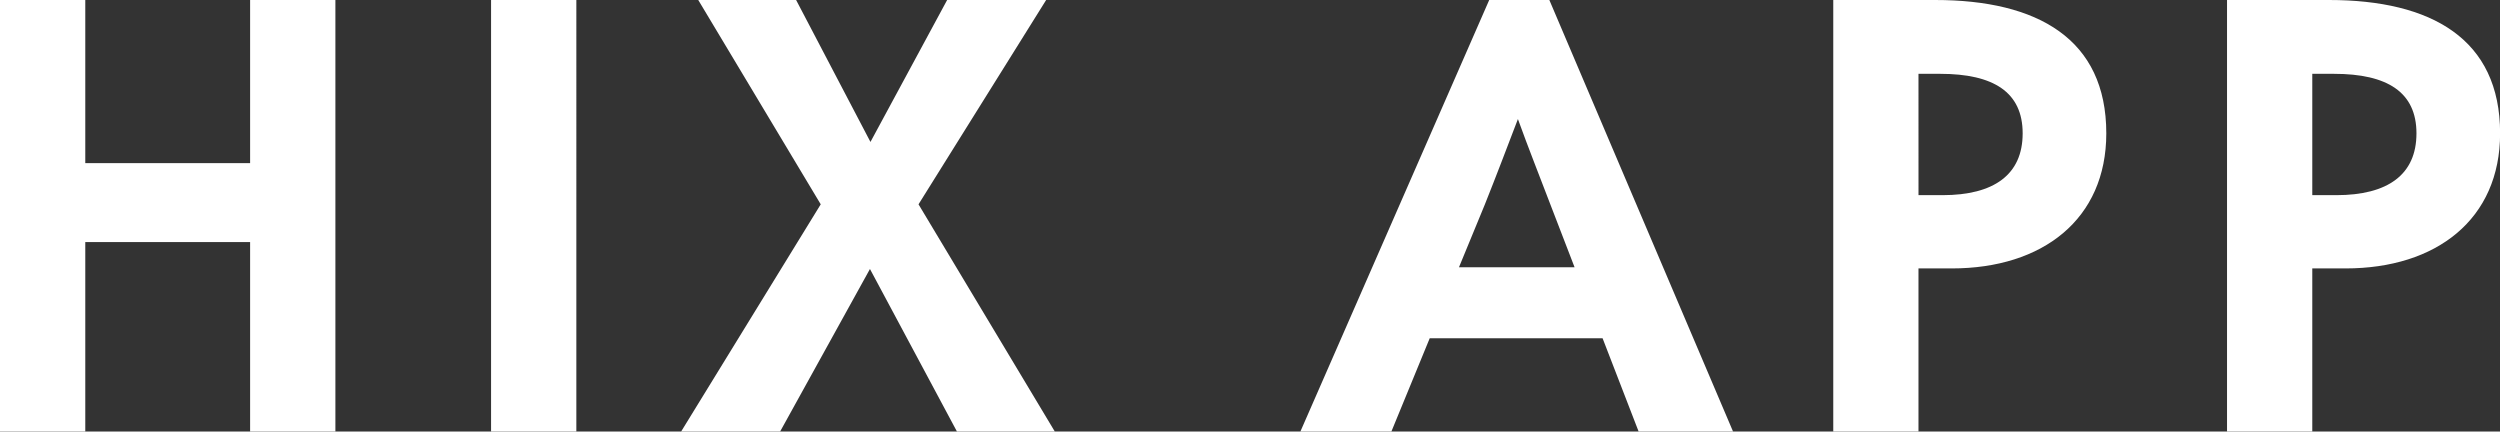 <svg xmlns="http://www.w3.org/2000/svg" width="150.412" height="25.964" viewBox="0 0 150.412 25.964">
  <rect x="0" y="0" width="150.412" height="25.964" fill="#333333" stroke="none"/>
  <path id="パス_10008" data-name="パス 10008" d="M138.233,8.536v-11.4h9.917v11.4h5.131V-17.428H148.15v9.814h-9.917v-9.814H133.1V8.536Zm29.545,0V-17.428h-5.131V8.536Zm12.259,0,5.406-9.78,5.234,9.78h5.888l-8.2-13.671,7.679-12.293h-5.957l-4.614,8.54L181-17.428h-5.888l7.369,12.293-8.4,13.671Zm57.334,0L226.318-17.428H222.7L211.339,8.536h5.475l2.307-5.613h10.4l2.169,5.613ZM222.427-5.1c.689-1.722,1.343-3.444,2-5.165.62,1.722,1.309,3.444,1.963,5.165l1.446,3.753h-6.956Zm26.1,13.636V-1.278h2c5.475,0,9.3-2.961,9.3-8.127,0-5.682-4.132-8.023-10.3-8.023H243.4V8.536Zm0-21.522h1.309c3.2,0,4.959,1.1,4.959,3.581s-1.722,3.719-4.821,3.719h-1.446ZM272.22,8.536V-1.278h2c5.475,0,9.3-2.961,9.3-8.127,0-5.682-4.132-8.023-10.3-8.023h-6.129V8.536Zm0-21.522h1.309c3.2,0,4.959,1.1,4.959,3.581s-1.722,3.719-4.821,3.719H272.22Z" transform="translate(-133.102 17.428)" fill="#fff"/>
</svg>
